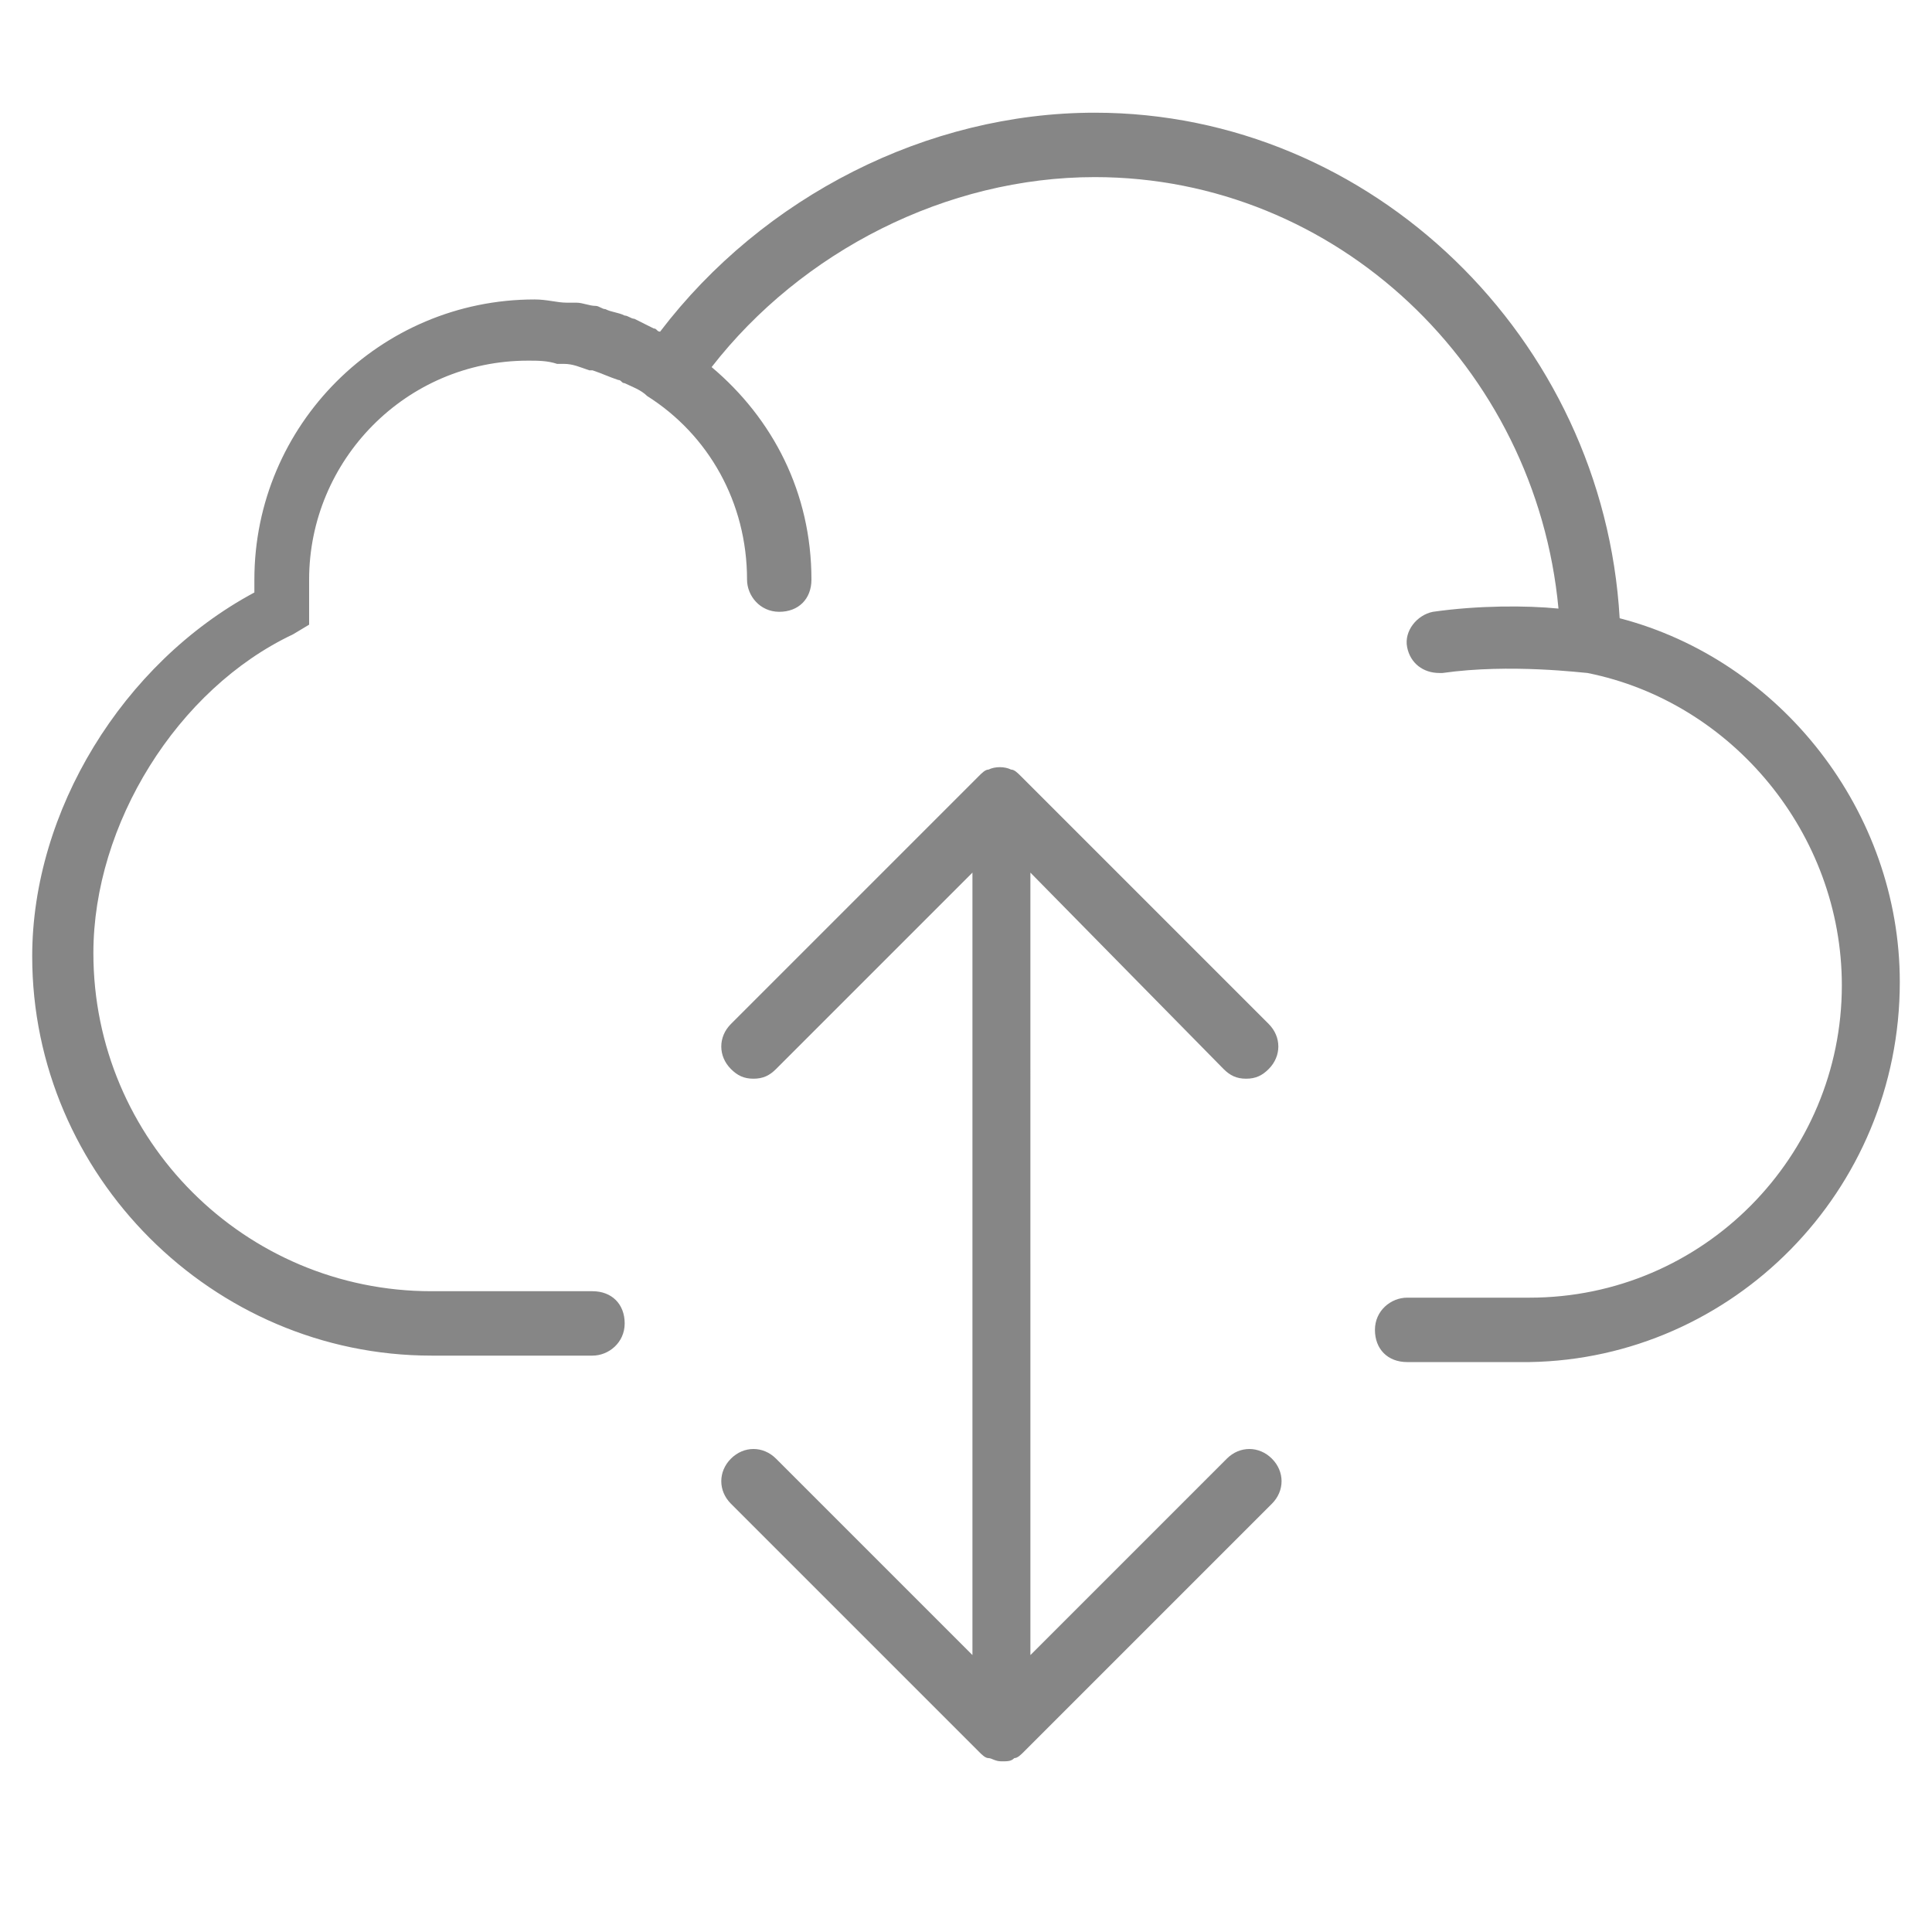 <?xml version="1.0" encoding="utf-8"?>
<!-- Generator: Adobe Illustrator 23.0.2, SVG Export Plug-In . SVG Version: 6.00 Build 0)  -->
<svg version="1.1" id="Capa_1" xmlns="http://www.w3.org/2000/svg" xmlns:xlink="http://www.w3.org/1999/xlink" x="0px" y="0px"
	 viewBox="0 0 60 60" style="enable-background:new 0 0 60 60;" xml:space="preserve">
<style type="text/css">
	.st0{fill:#868686;}
</style>
<g>
	<path class="st0" d="M50.3,19.2c-0.5-8.7-7.7-15.7-16.3-15.7c-5.2,0-10.3,2.6-13.5,6.8c-0.1,0-0.1-0.1-0.2-0.1
		c-0.2-0.1-0.4-0.2-0.6-0.3c-0.1,0-0.2-0.1-0.3-0.1c-0.2-0.1-0.4-0.1-0.6-0.2c-0.1,0-0.2-0.1-0.3-0.1c-0.2,0-0.4-0.1-0.6-0.1
		c-0.1,0-0.2,0-0.3,0c-0.3,0-0.6-0.1-1-0.1c-4.8,0-8.7,3.9-8.7,8.7c0,0.1,0,0.2,0,0.4C3.8,20.6,1,25.2,1,29.7
		c0,6.8,5.6,12.4,12.4,12.4h5c0.5,0,1-0.4,1-1s-0.4-1-1-1h-5c-5.8,0-10.5-4.7-10.5-10.5c0-4,2.6-8.2,6.2-9.9l0.5-0.3V19
		c0-0.1,0-0.2,0-0.4l0-0.2l0-0.2c0-0.1,0-0.2,0-0.2c0-3.7,3-6.8,6.8-6.8c0.3,0,0.6,0,0.9,0.1c0.1,0,0.2,0,0.2,0
		c0.3,0,0.5,0.1,0.8,0.2c0,0,0.1,0,0.1,0c0.3,0.1,0.5,0.2,0.8,0.3c0.1,0,0.1,0.1,0.2,0.1c0.2,0.1,0.5,0.2,0.7,0.4
		c1.9,1.2,3.1,3.3,3.1,5.7c0,0.5,0.4,1,1,1s1-0.4,1-1c0-2.7-1.2-5-3.1-6.6c2.8-3.6,7.3-5.9,11.9-5.9c7.5,0,13.7,5.9,14.4,13.4
		c-1-0.1-2.5-0.1-3.9,0.1c-0.5,0.1-0.9,0.6-0.8,1.1c0.1,0.5,0.5,0.8,1,0.8c0,0,0.1,0,0.1,0c2.1-0.3,4.4,0,4.5,0
		c4.5,0.9,7.9,5,7.9,9.7c0,5.3-4.3,9.7-9.7,9.7h-3.8c-0.5,0-1,0.4-1,1s0.4,1,1,1h3.8C53.8,42.2,59,37,59,30.5
		C59,25.2,55.3,20.5,50.3,19.2z"/>
	<path class="st0" d="M38,33.2c0.2,0.2,0.4,0.3,0.7,0.3s0.5-0.1,0.7-0.3c0.4-0.4,0.4-1,0-1.4l-7.7-7.7c-0.1-0.1-0.2-0.2-0.3-0.2
		c-0.2-0.1-0.5-0.1-0.7,0c-0.1,0-0.2,0.1-0.3,0.2l-7.7,7.7c-0.4,0.4-0.4,1,0,1.4c0.2,0.2,0.4,0.3,0.7,0.3s0.5-0.1,0.7-0.3l6.1-6.1
		v24.3l-6.1-6.1c-0.4-0.4-1-0.4-1.4,0c-0.4,0.4-0.4,1,0,1.4l7.7,7.7c0.1,0.1,0.2,0.2,0.3,0.2c0.1,0,0.2,0.1,0.4,0.1s0.3,0,0.4-0.1
		c0.1,0,0.2-0.1,0.3-0.2l7.7-7.7c0.4-0.4,0.4-1,0-1.4s-1-0.4-1.4,0l-6.1,6.1V27.1L38,33.2z"/>
</g>
</svg>
